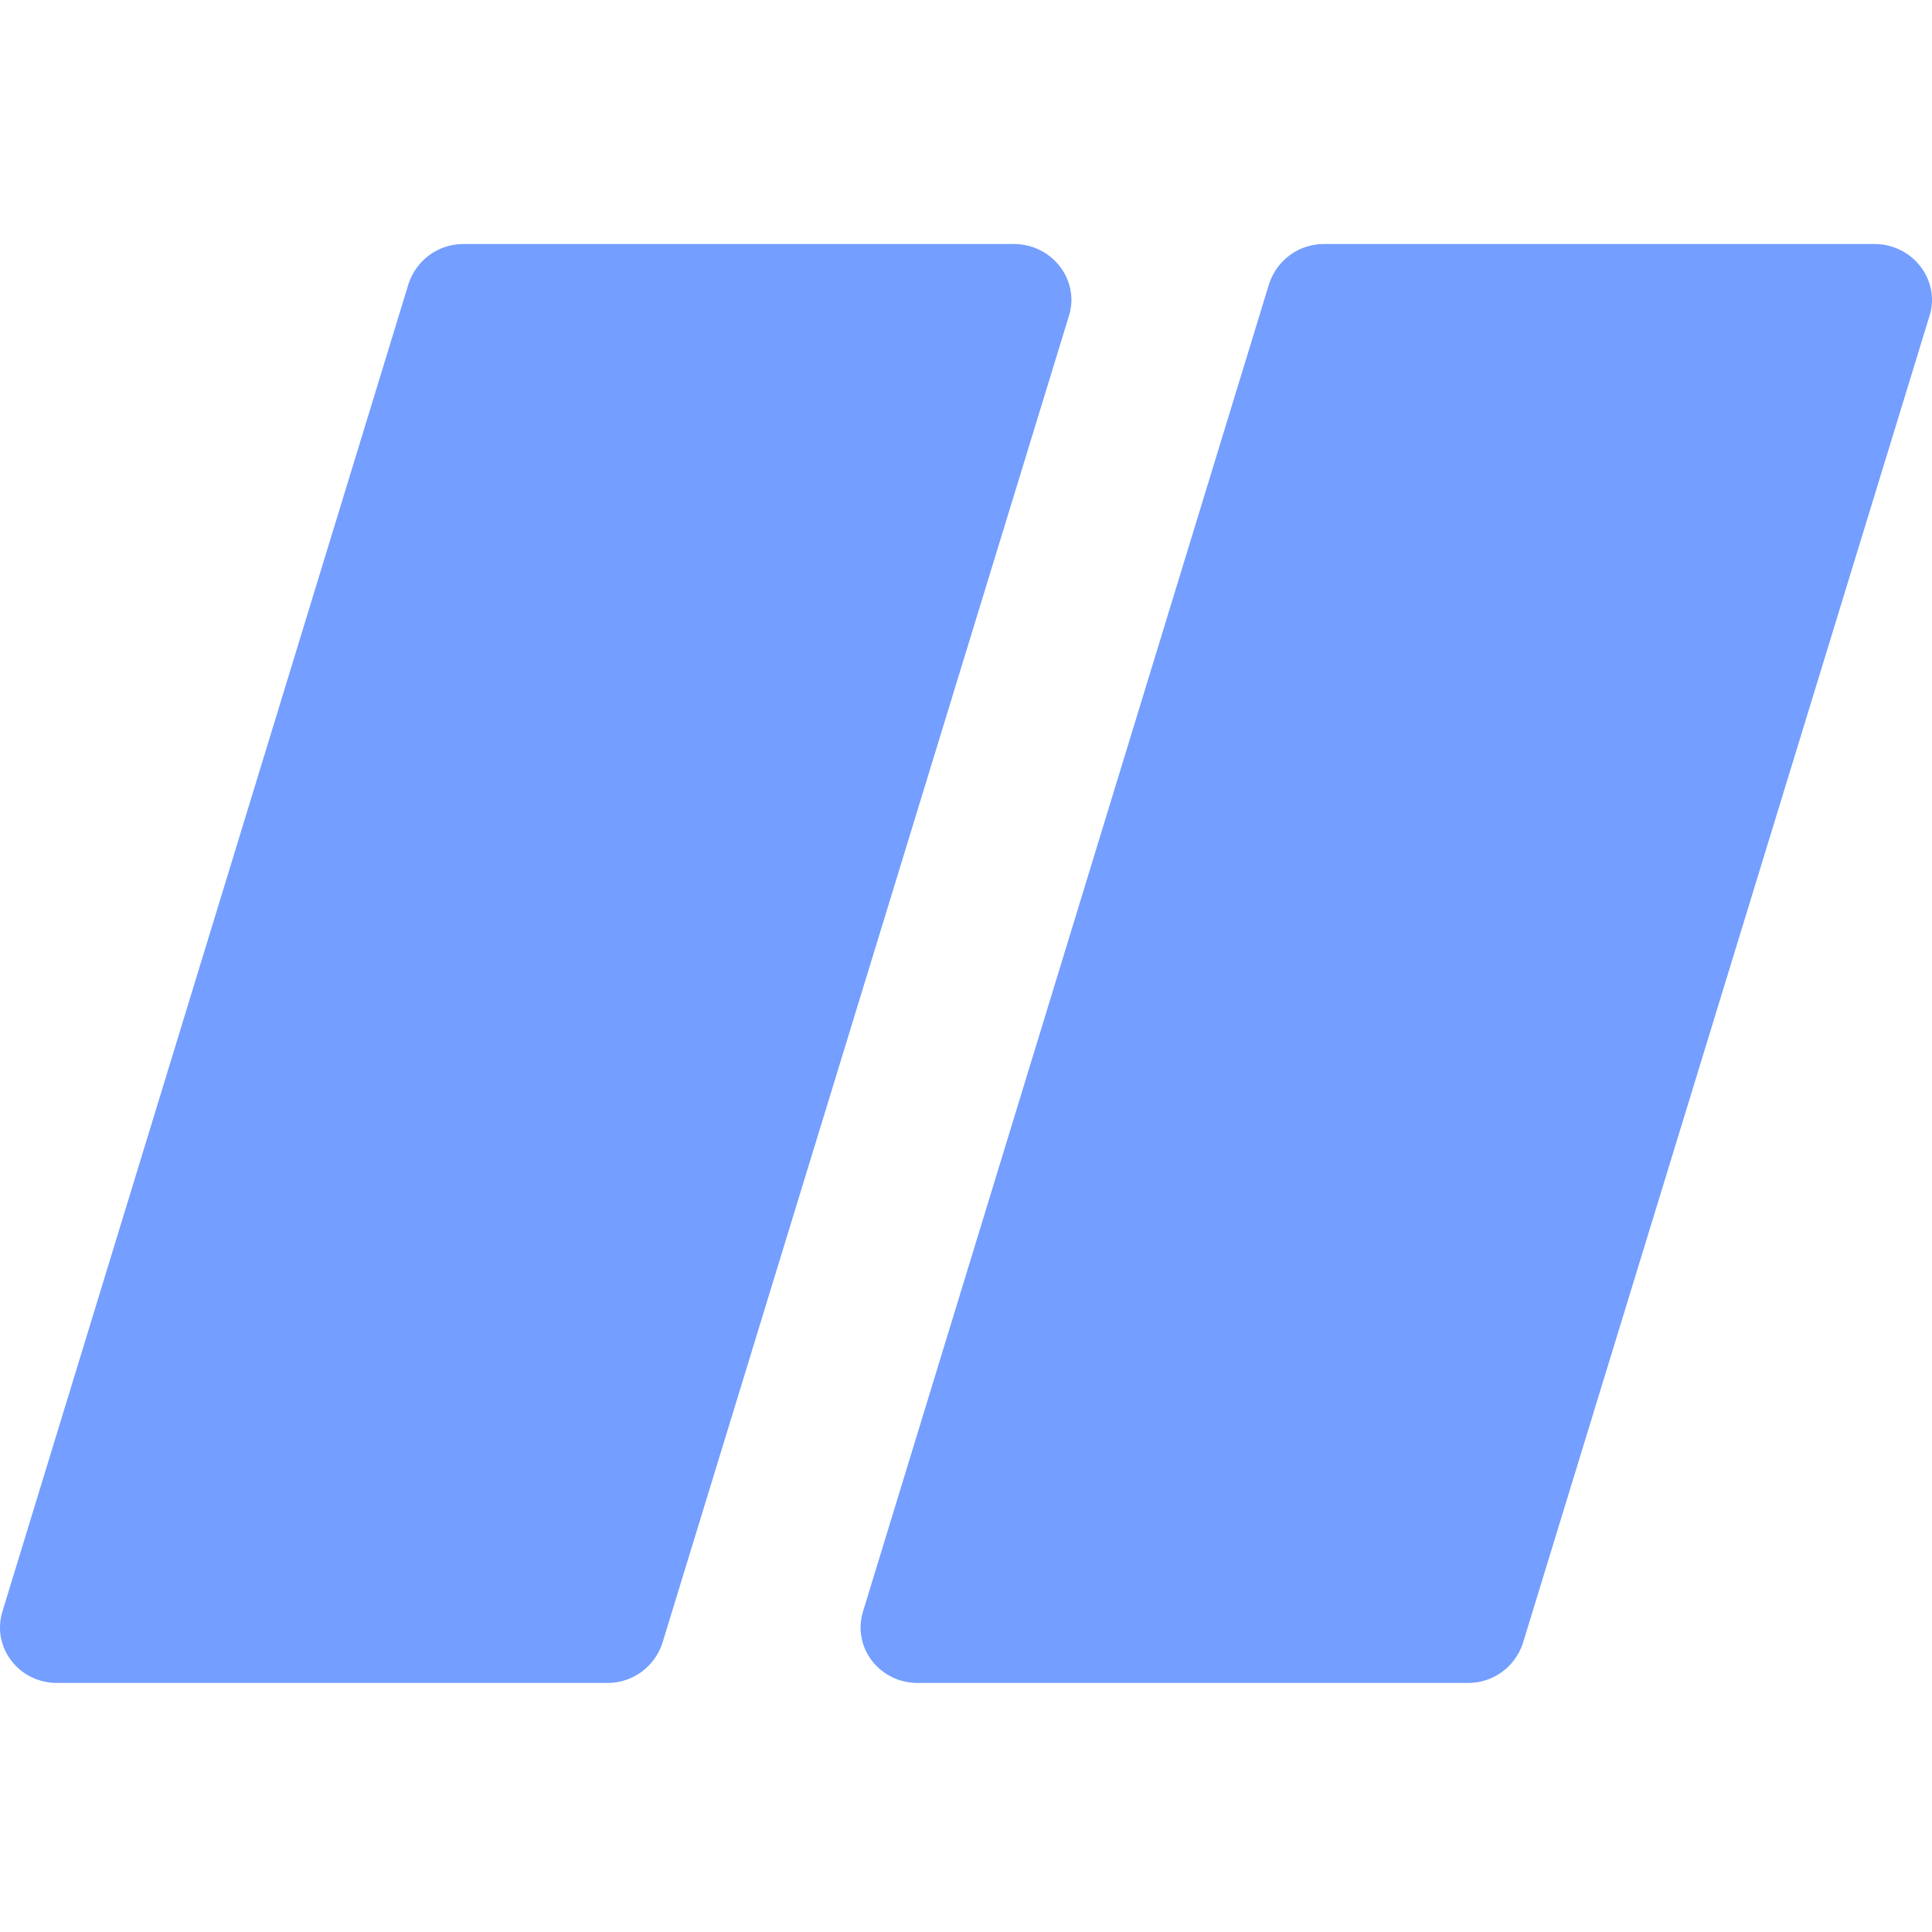 <svg width="48" height="48" viewBox="0 0 48 48" fill="none" xmlns="http://www.w3.org/2000/svg">
<path d="M25.185 6.062H11.516C10.887 6.062 10.346 6.461 10.151 7.048L0.056 40.051C-0.204 40.932 0.468 41.813 1.421 41.813H15.09C15.718 41.813 16.26 41.414 16.455 40.827L26.571 7.803C26.809 6.943 26.138 6.062 25.185 6.062ZM46.565 6.062H32.896C32.268 6.062 31.727 6.461 31.532 7.048L21.437 40.051C21.177 40.932 21.849 41.813 22.802 41.813H36.471C37.099 41.813 37.641 41.414 37.835 40.827L47.952 7.803C48.19 6.943 47.518 6.062 46.565 6.062Z" fill="#749EFF"/>
</svg>
